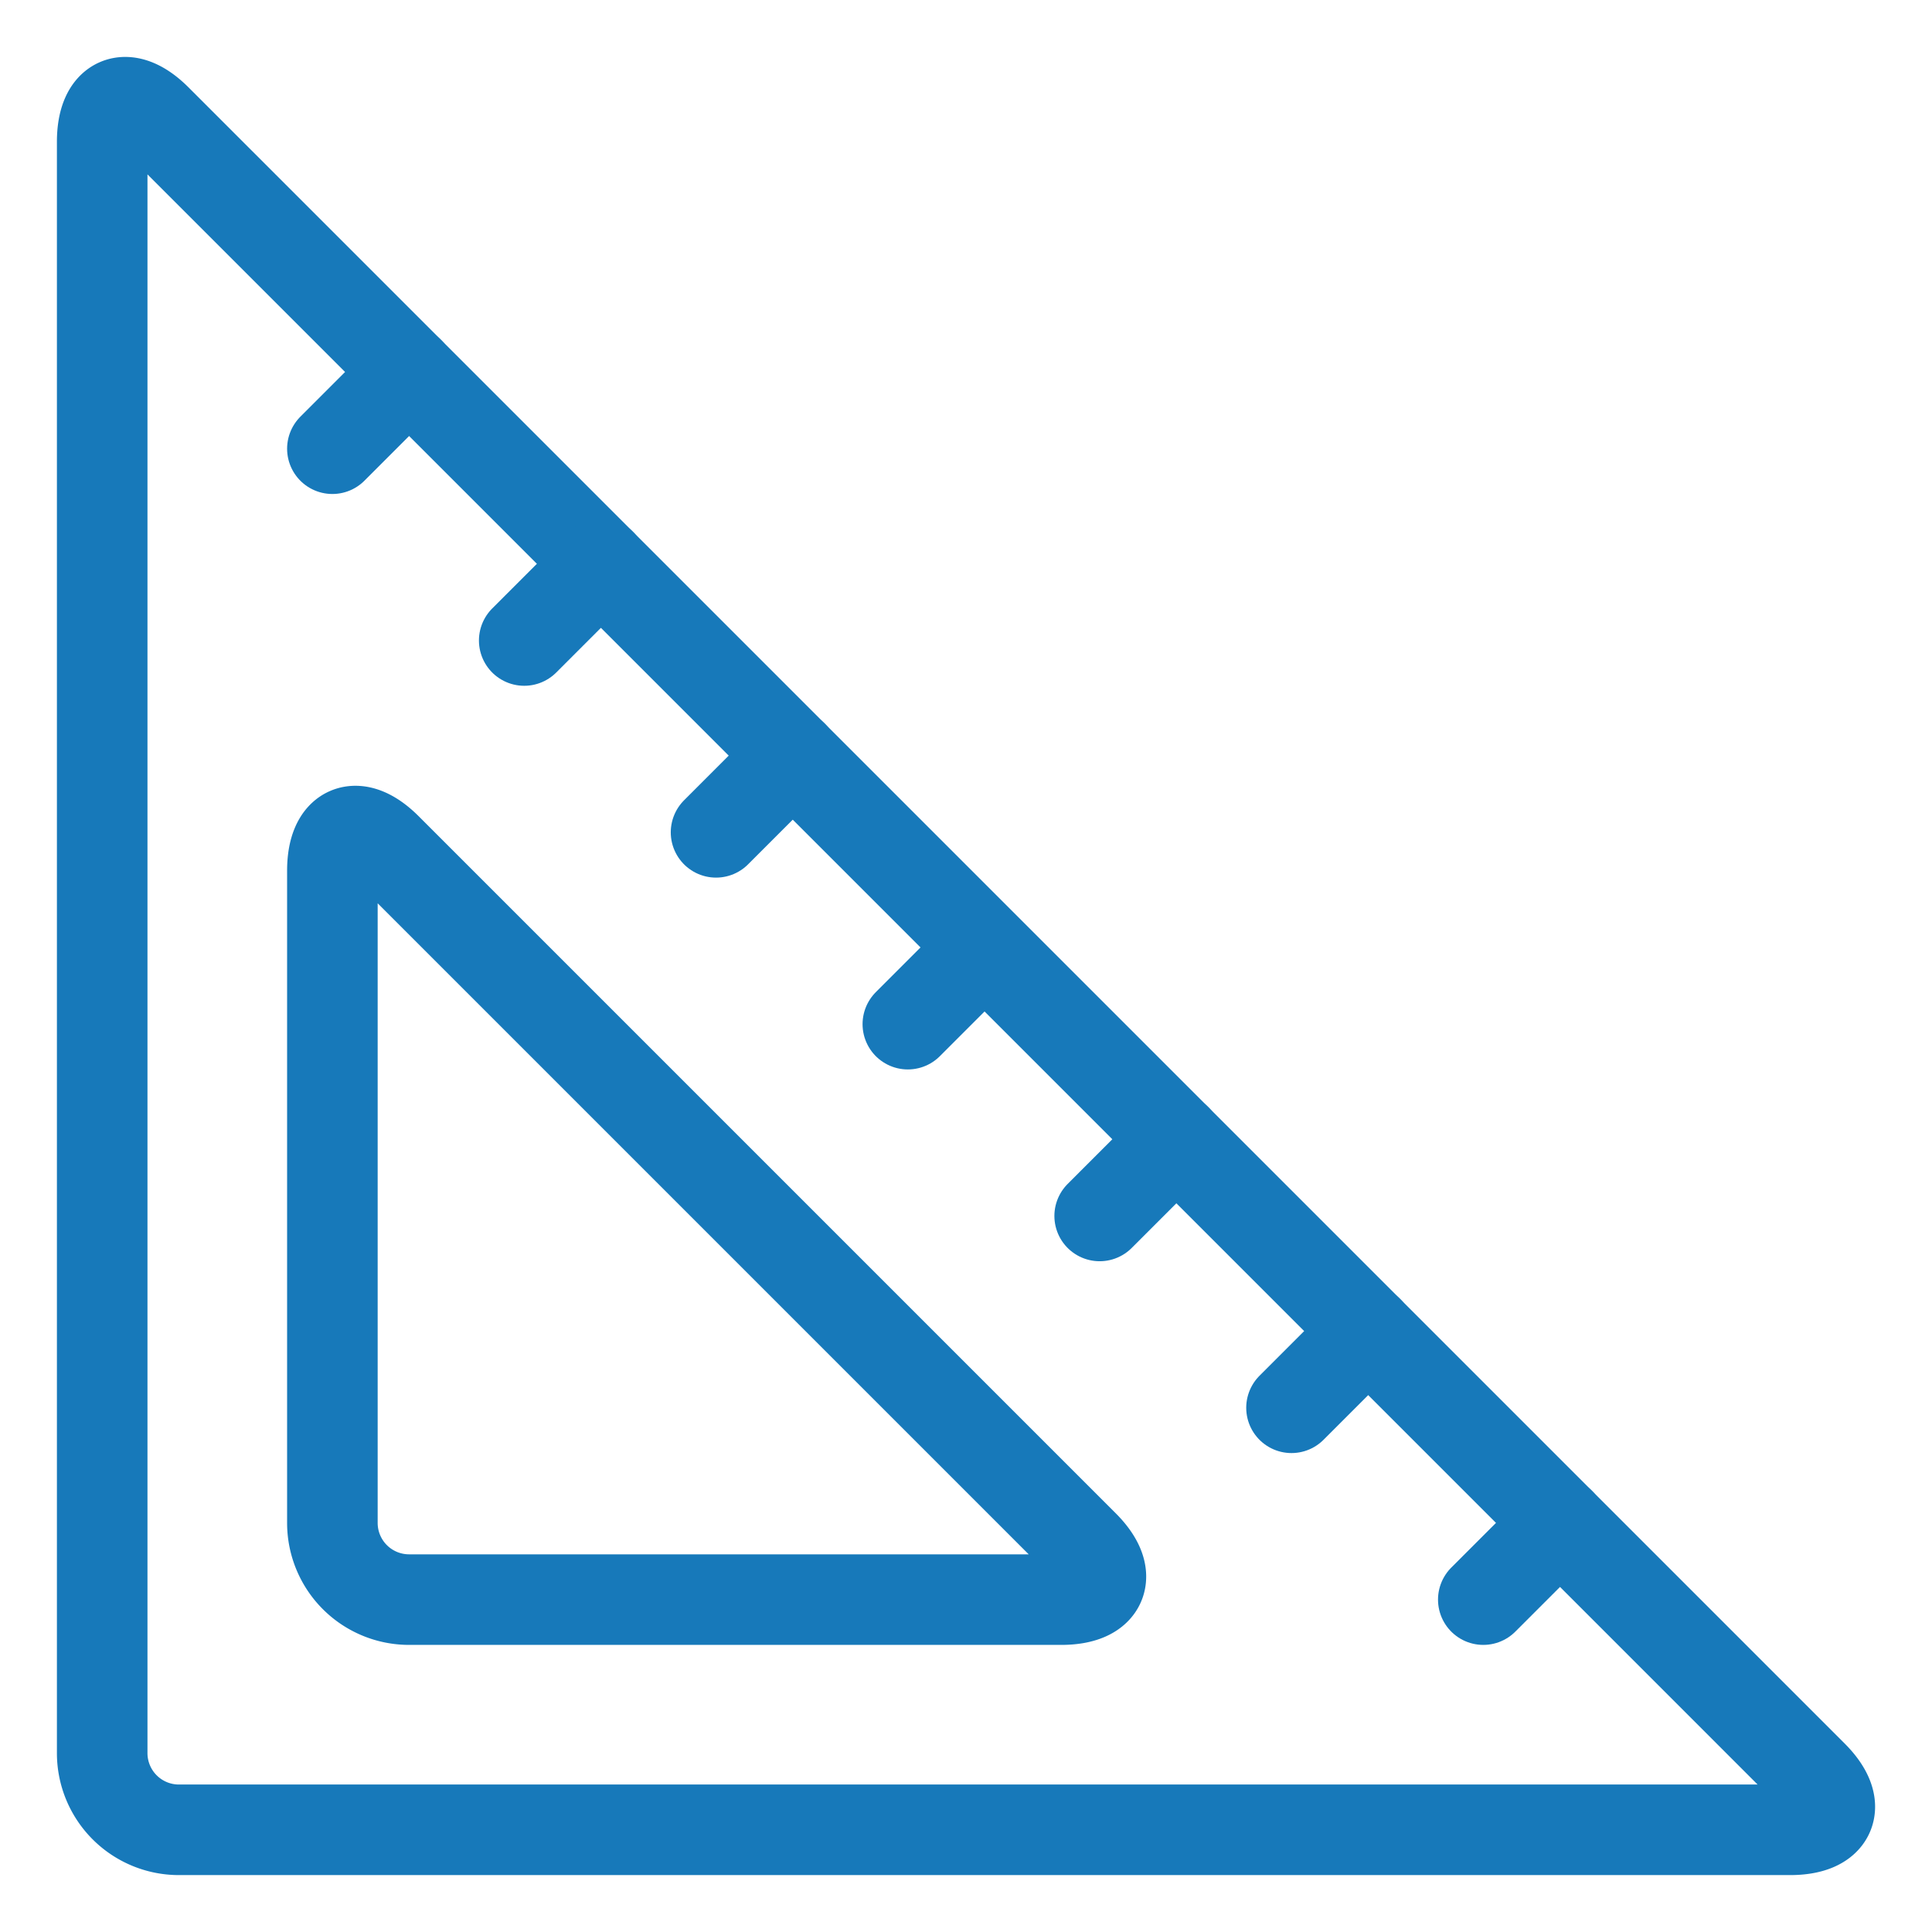 <?xml version="1.0" encoding="UTF-8"?> <svg xmlns="http://www.w3.org/2000/svg" viewBox="-1.125 -1.125 48 48" height="48" width="48"><path d="M43.91 42.988c0.742 0.742 0.49 1.348 -0.559 1.348h-40.031a1.906 1.906 0 0 1 -1.906 -1.906v-40.031c0 -1.048 0.606 -1.3 1.348 -0.559Z" fill="none" stroke="#1779ba" stroke-linecap="round" stroke-linejoin="round" stroke-width="2.25"></path><path d="M8.481 19.949c-0.742 -0.742 -1.348 -0.49 -1.348 0.559v16.203a1.906 1.906 0 0 0 1.906 1.906h16.203c1.048 0 1.3 -0.606 0.559 -1.348Z" fill="none" stroke="#1779ba" stroke-linecap="round" stroke-linejoin="round" stroke-width="2.25"></path><path d="m9.039 8.117 -1.906 1.906" fill="none" stroke="#1779ba" stroke-linecap="round" stroke-linejoin="round" stroke-width="2.25"></path><path d="m13.805 12.882 -1.906 1.906" fill="none" stroke="#1779ba" stroke-linecap="round" stroke-linejoin="round" stroke-width="2.25"></path><path d="m18.571 17.648 -1.906 1.906" fill="none" stroke="#1779ba" stroke-linecap="round" stroke-linejoin="round" stroke-width="2.25"></path><path d="m23.306 22.444 -1.876 1.876" fill="none" stroke="#1779ba" stroke-linecap="round" stroke-linejoin="round" stroke-width="2.25"></path><path d="m28.102 27.179 -1.906 1.906" fill="none" stroke="#1779ba" stroke-linecap="round" stroke-linejoin="round" stroke-width="2.25"></path><path d="m32.868 31.945 -1.906 1.906" fill="none" stroke="#1779ba" stroke-linecap="round" stroke-linejoin="round" stroke-width="2.25"></path><path d="m37.633 36.711 -1.906 1.906" fill="none" stroke="#1779ba" stroke-linecap="round" stroke-linejoin="round" stroke-width="2.25"></path></svg> 